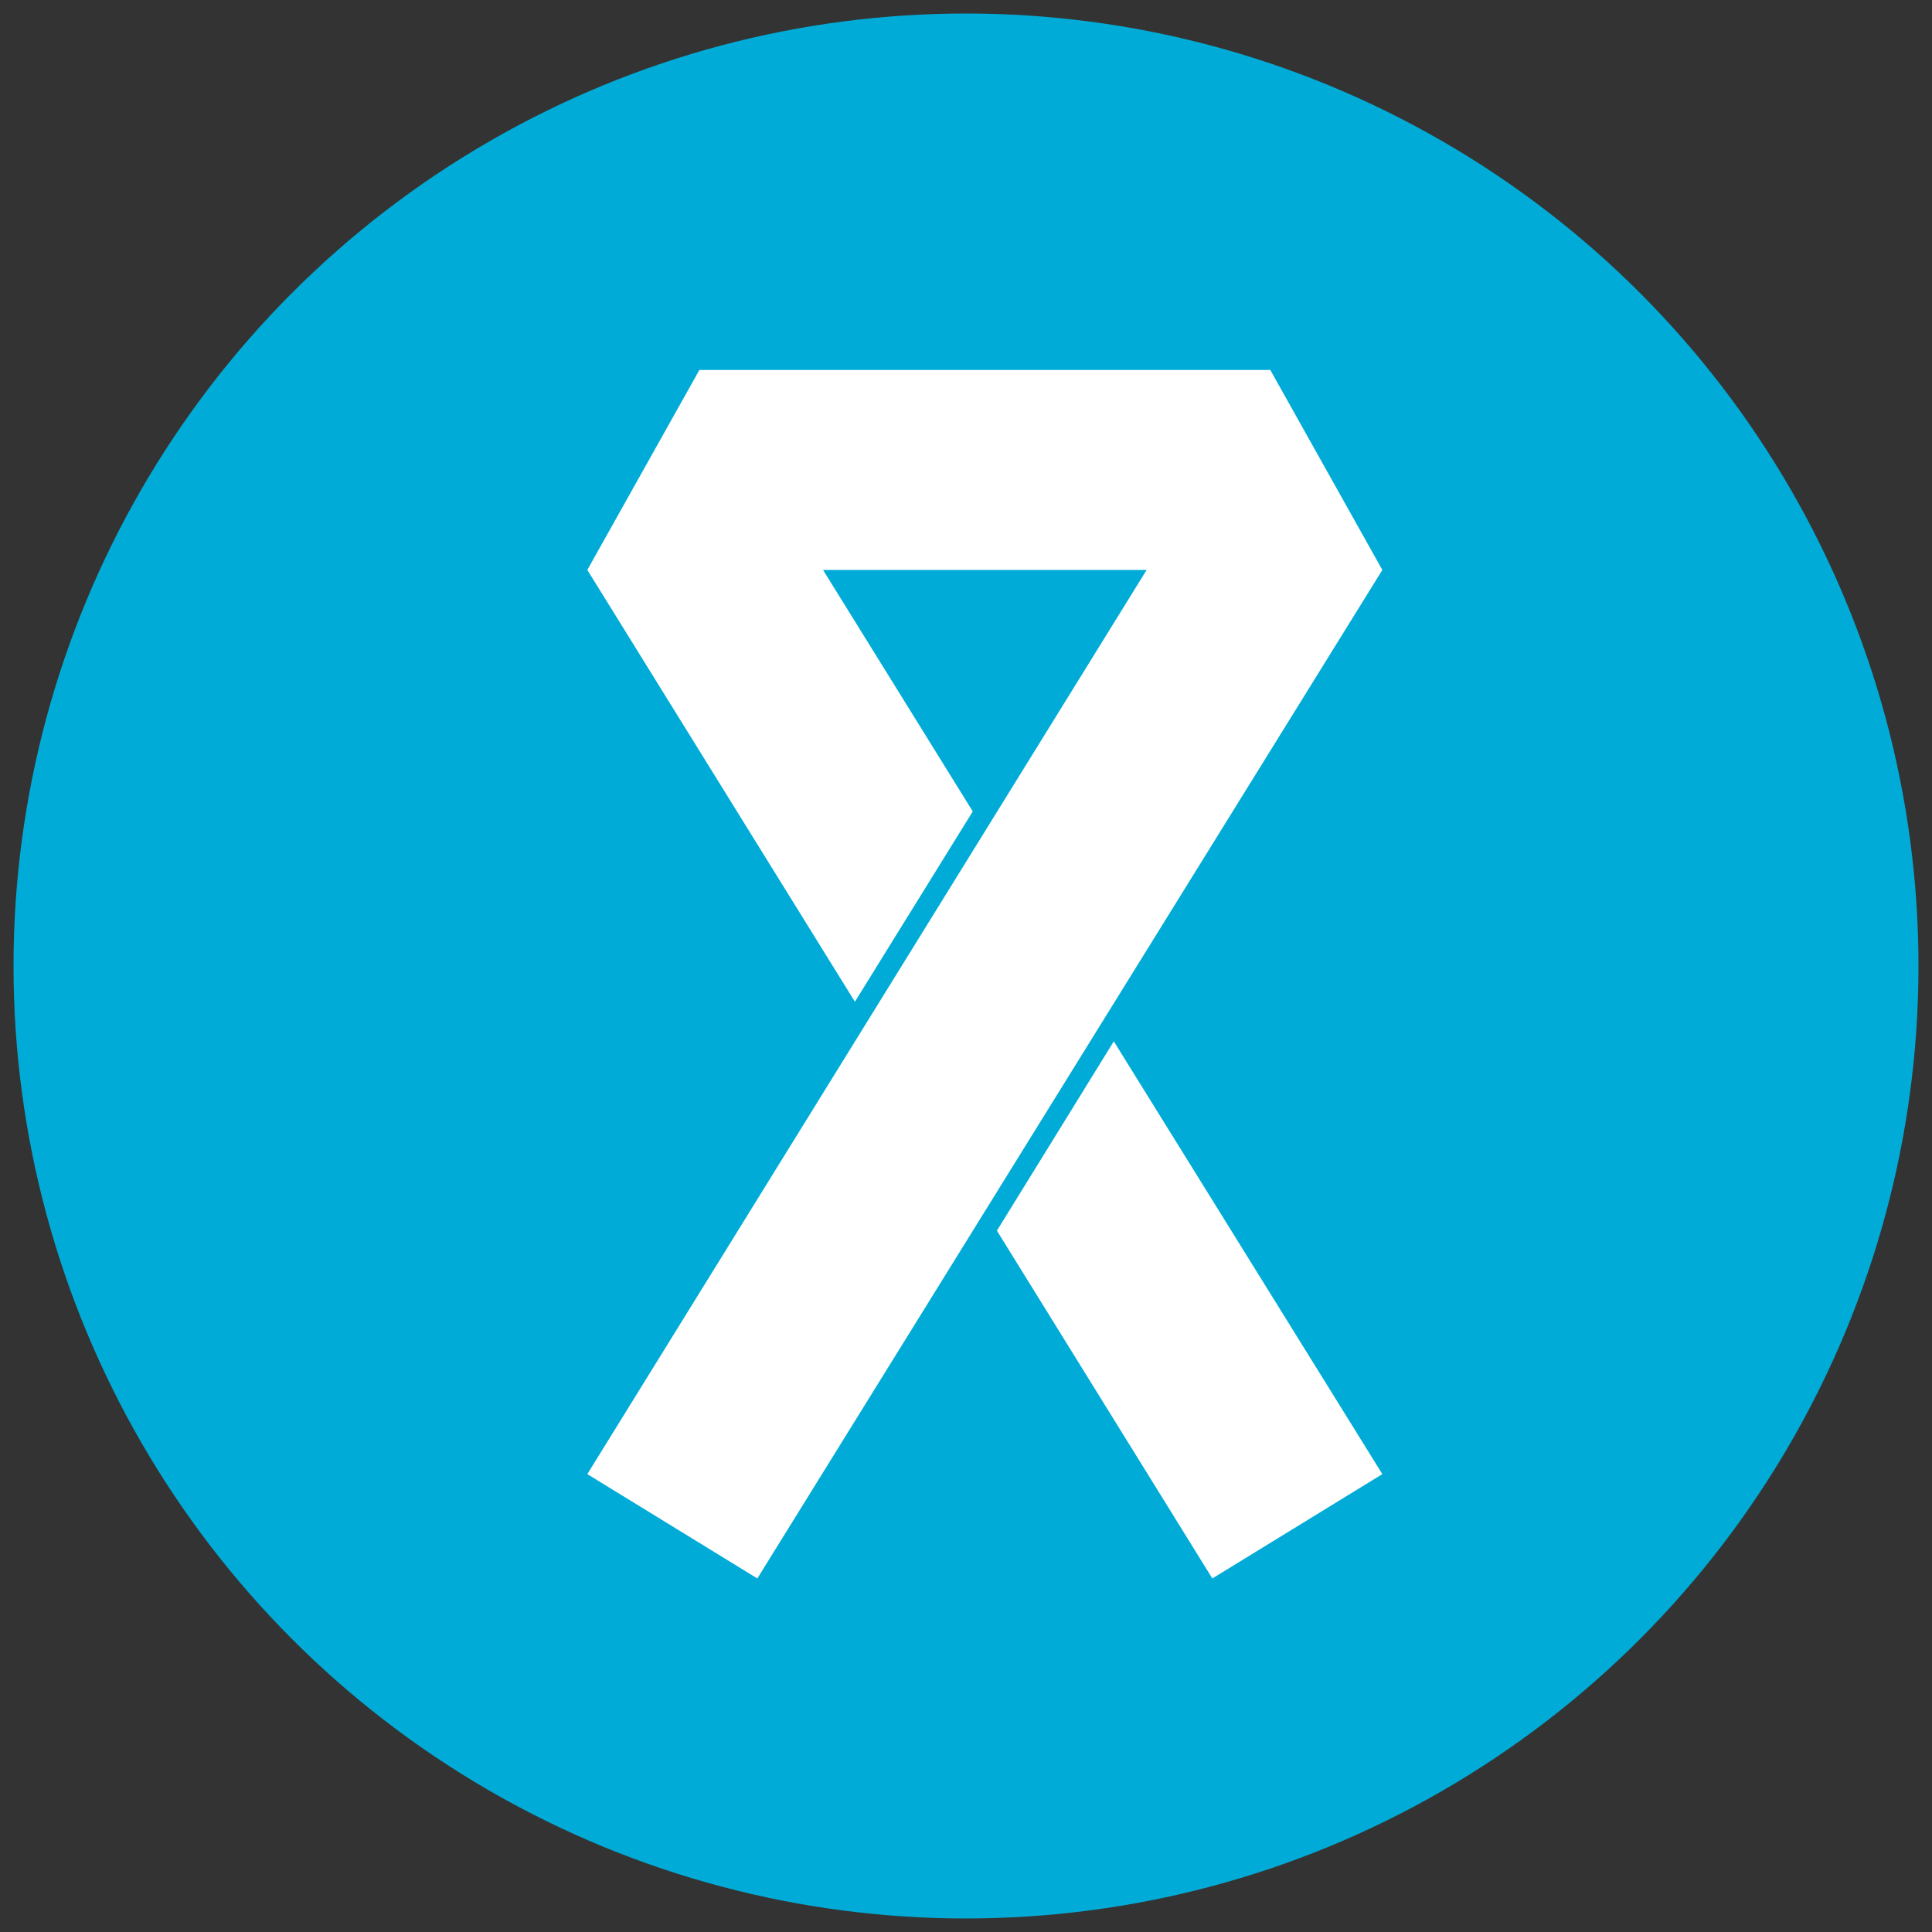 <?xml version="1.0" encoding="utf-8"?>
<!-- Generator: Adobe Illustrator 25.4.1, SVG Export Plug-In . SVG Version: 6.00 Build 0)  -->
<svg version="1.1" id="Layer_1" xmlns="http://www.w3.org/2000/svg" xmlns:xlink="http://www.w3.org/1999/xlink" x="0px" y="0px"
	 viewBox="0 0 200 200" style="enable-background:new 0 0 200 200;" xml:space="preserve">
<rect x="0" y="0" width="200" height="200" fill="#333333" stroke="none"/>
<style type="text/css">
	.st0{fill:#00ACD7;}
	.st1{fill:#FFFFFF;}
</style>
<circle class="st0" cx="100" cy="100" r="98.6"/>
<g>
	<polygon class="st1" points="115.3,107.8 103.2,127.4 125.5,163.4 143.1,152.6 	"/>
	<polygon class="st1" points="131.5,38.3 122.8,38.3 81,38.3 72.4,38.3 60.8,59 88.5,103.7 100.7,84 85.2,59 118.7,59 60.8,152.6 
		78.4,163.4 143.1,59 	"/>
</g>
</svg>
